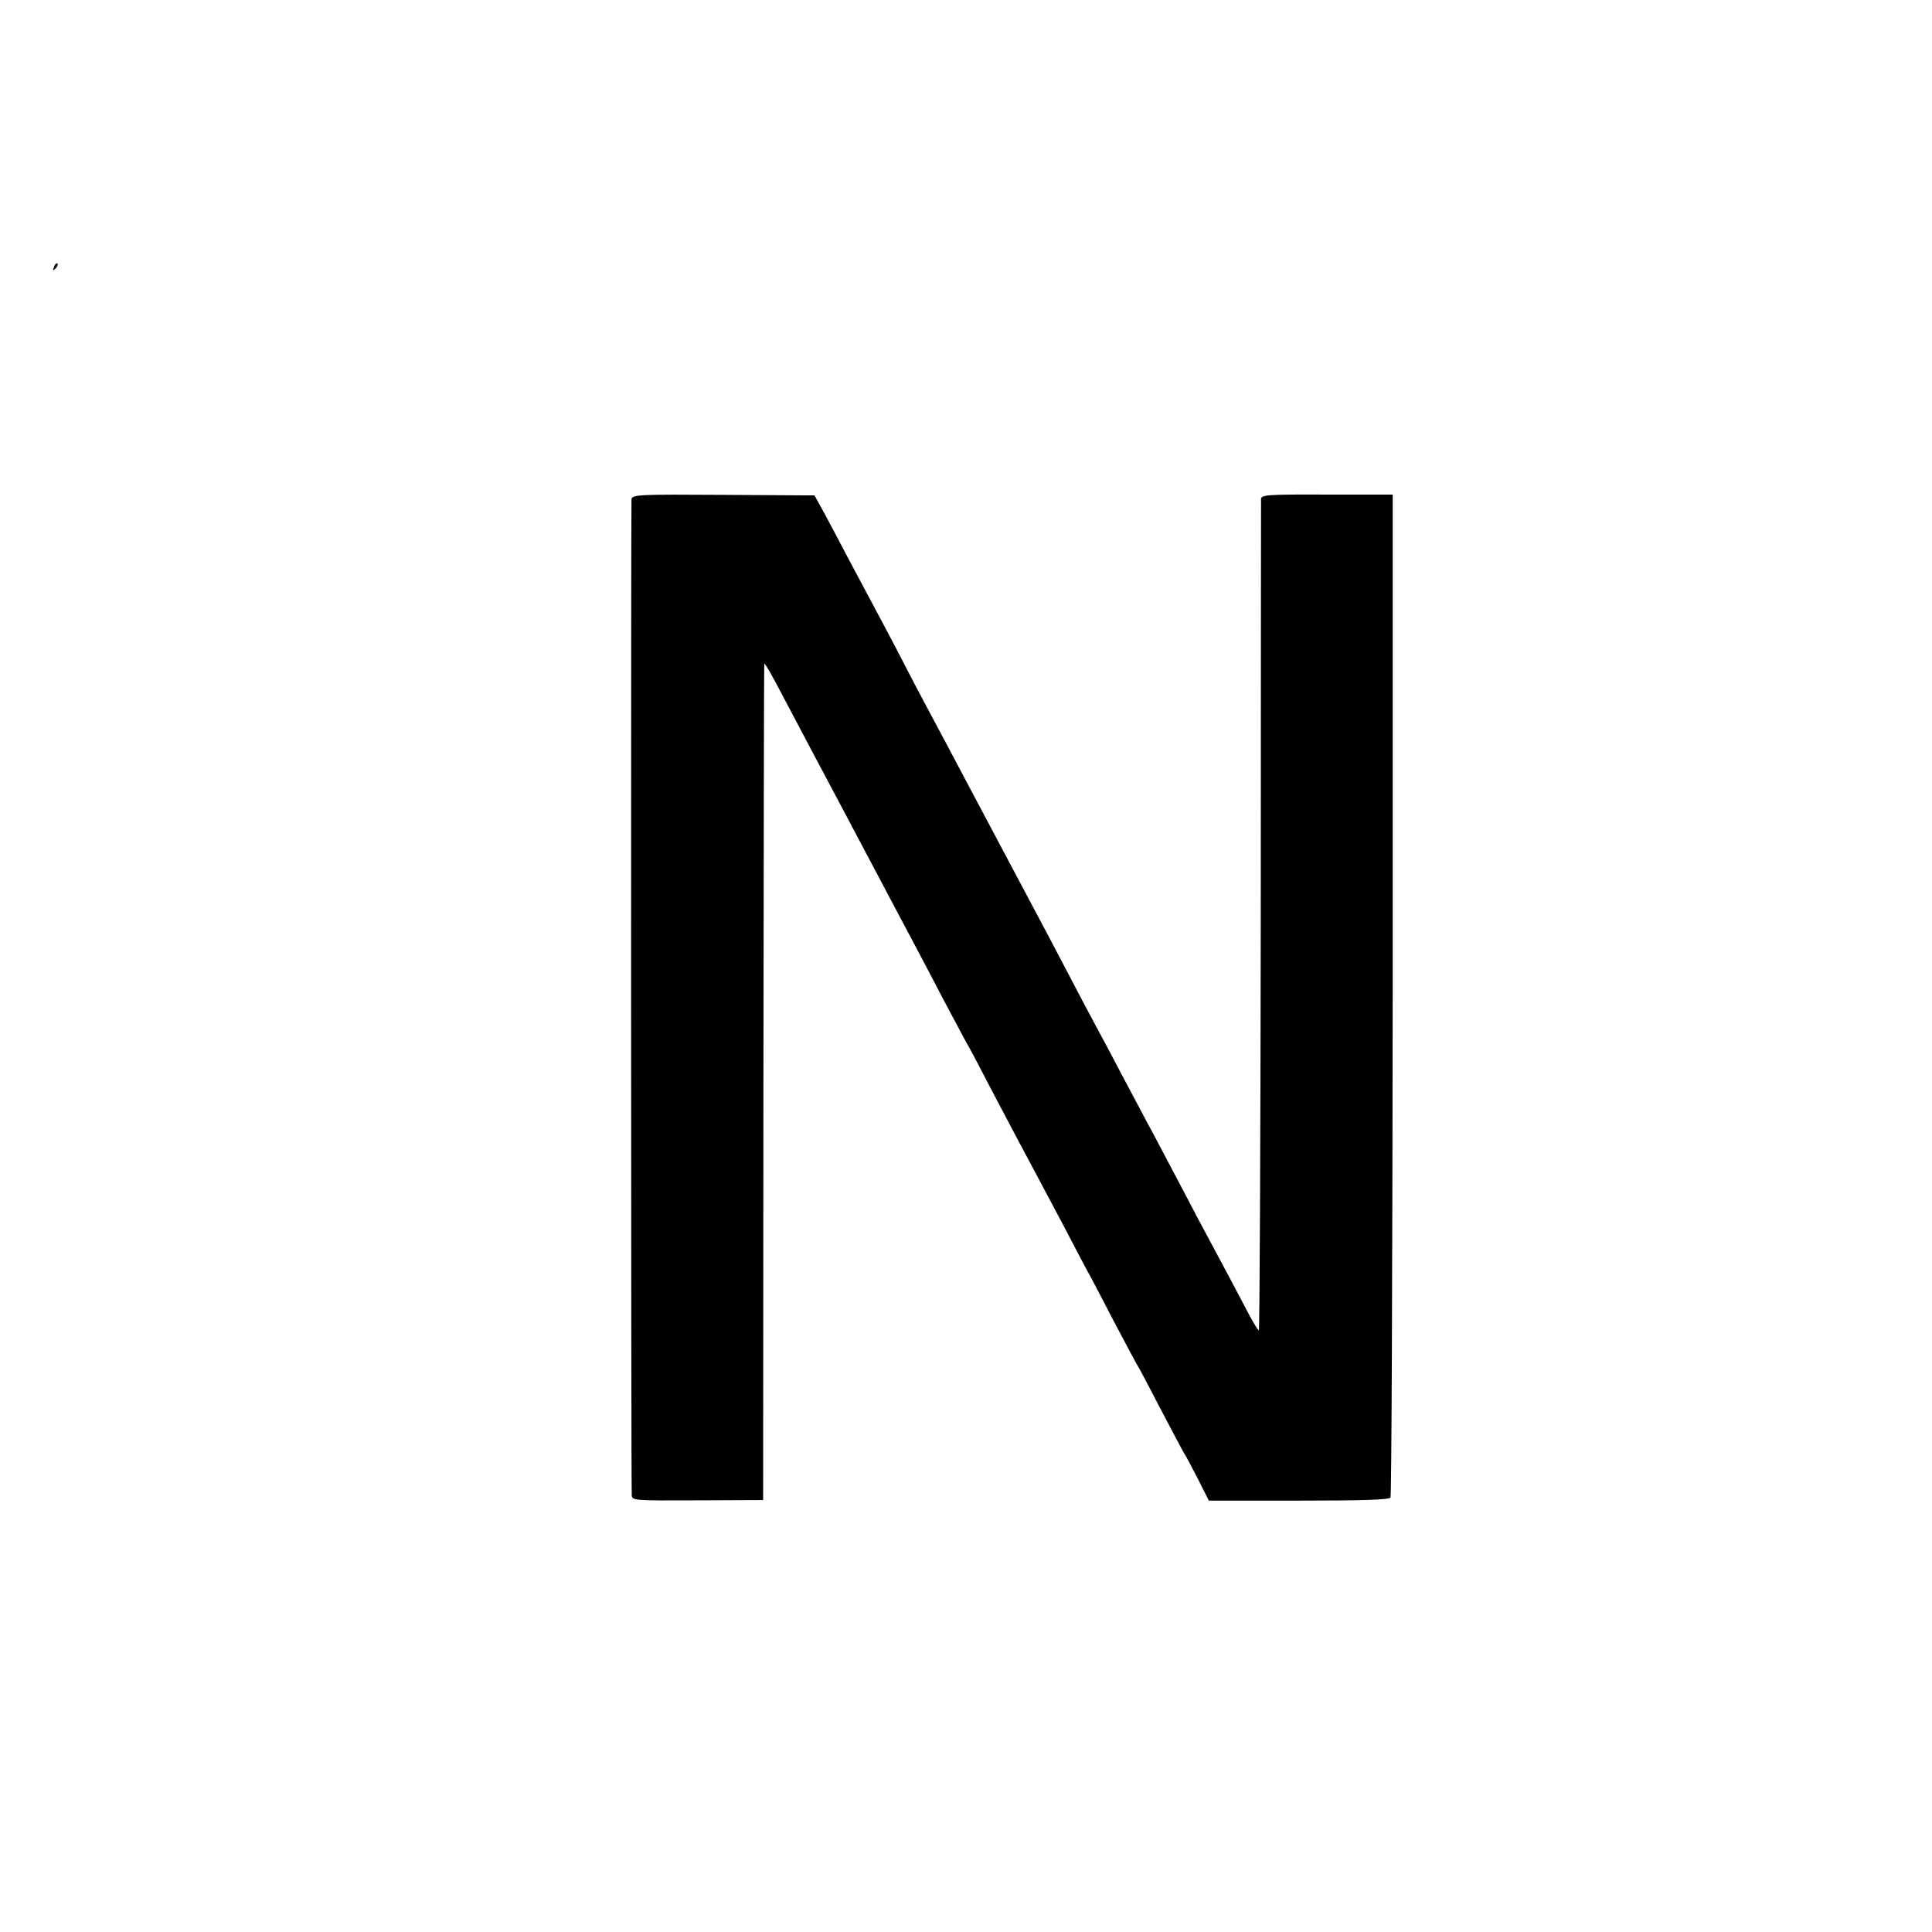 <?xml version="1.0" standalone="no"?>
<!DOCTYPE svg PUBLIC "-//W3C//DTD SVG 20010904//EN"
 "http://www.w3.org/TR/2001/REC-SVG-20010904/DTD/svg10.dtd">
<svg version="1.0" xmlns="http://www.w3.org/2000/svg"
 width="700pt" height="700pt" viewBox="0 0 700 700"
 preserveAspectRatio="xMidYMid meet">
<g transform="translate(0,700) scale(0.1,-0.1)"
fill="#000000" stroke="none">
<path d="M196 6033 c-6 -14 -5 -15 5 -6 7 7 10 15 7 18 -3 3 -9 -2 -12 -12z"/>
<path d="M2288 5192 c-2 -14 -2 -3539 1 -3608 1 -21 4 -21 239 -20 l237 1 1
1510 c1 831 2 1515 3 1520 1 6 32 -48 69 -120 38 -71 91 -173 119 -225 28 -52
110 -207 183 -345 73 -137 151 -286 175 -330 23 -44 71 -134 105 -200 35 -66
71 -133 80 -150 10 -16 46 -84 80 -150 34 -66 80 -151 100 -190 50 -93 99
-186 173 -325 33 -63 70 -134 83 -158 13 -23 58 -108 100 -190 43 -81 80 -151
84 -157 4 -5 42 -77 85 -160 43 -82 81 -154 85 -160 4 -5 26 -46 49 -91 l41
-81 325 0 c227 0 328 3 333 11 4 6 7 826 8 1822 l0 1812 -238 0 c-216 1 -238
-1 -239 -16 0 -9 -1 -691 -1 -1514 -1 -824 -4 -1498 -7 -1498 -3 0 -19 26 -36
58 -27 52 -78 148 -190 357 -23 44 -68 130 -100 190 -32 61 -70 133 -85 160
-15 28 -53 100 -85 160 -32 61 -70 133 -85 160 -15 28 -56 104 -90 170 -35 66
-80 152 -100 190 -21 39 -97 183 -170 320 -73 138 -156 293 -183 345 -28 52
-68 127 -88 165 -21 39 -49 93 -63 120 -14 28 -54 104 -89 170 -35 66 -89 167
-120 225 -30 58 -71 134 -90 170 l-36 65 -329 2 c-303 2 -330 1 -334 -15z"/>
</g>
</svg>

